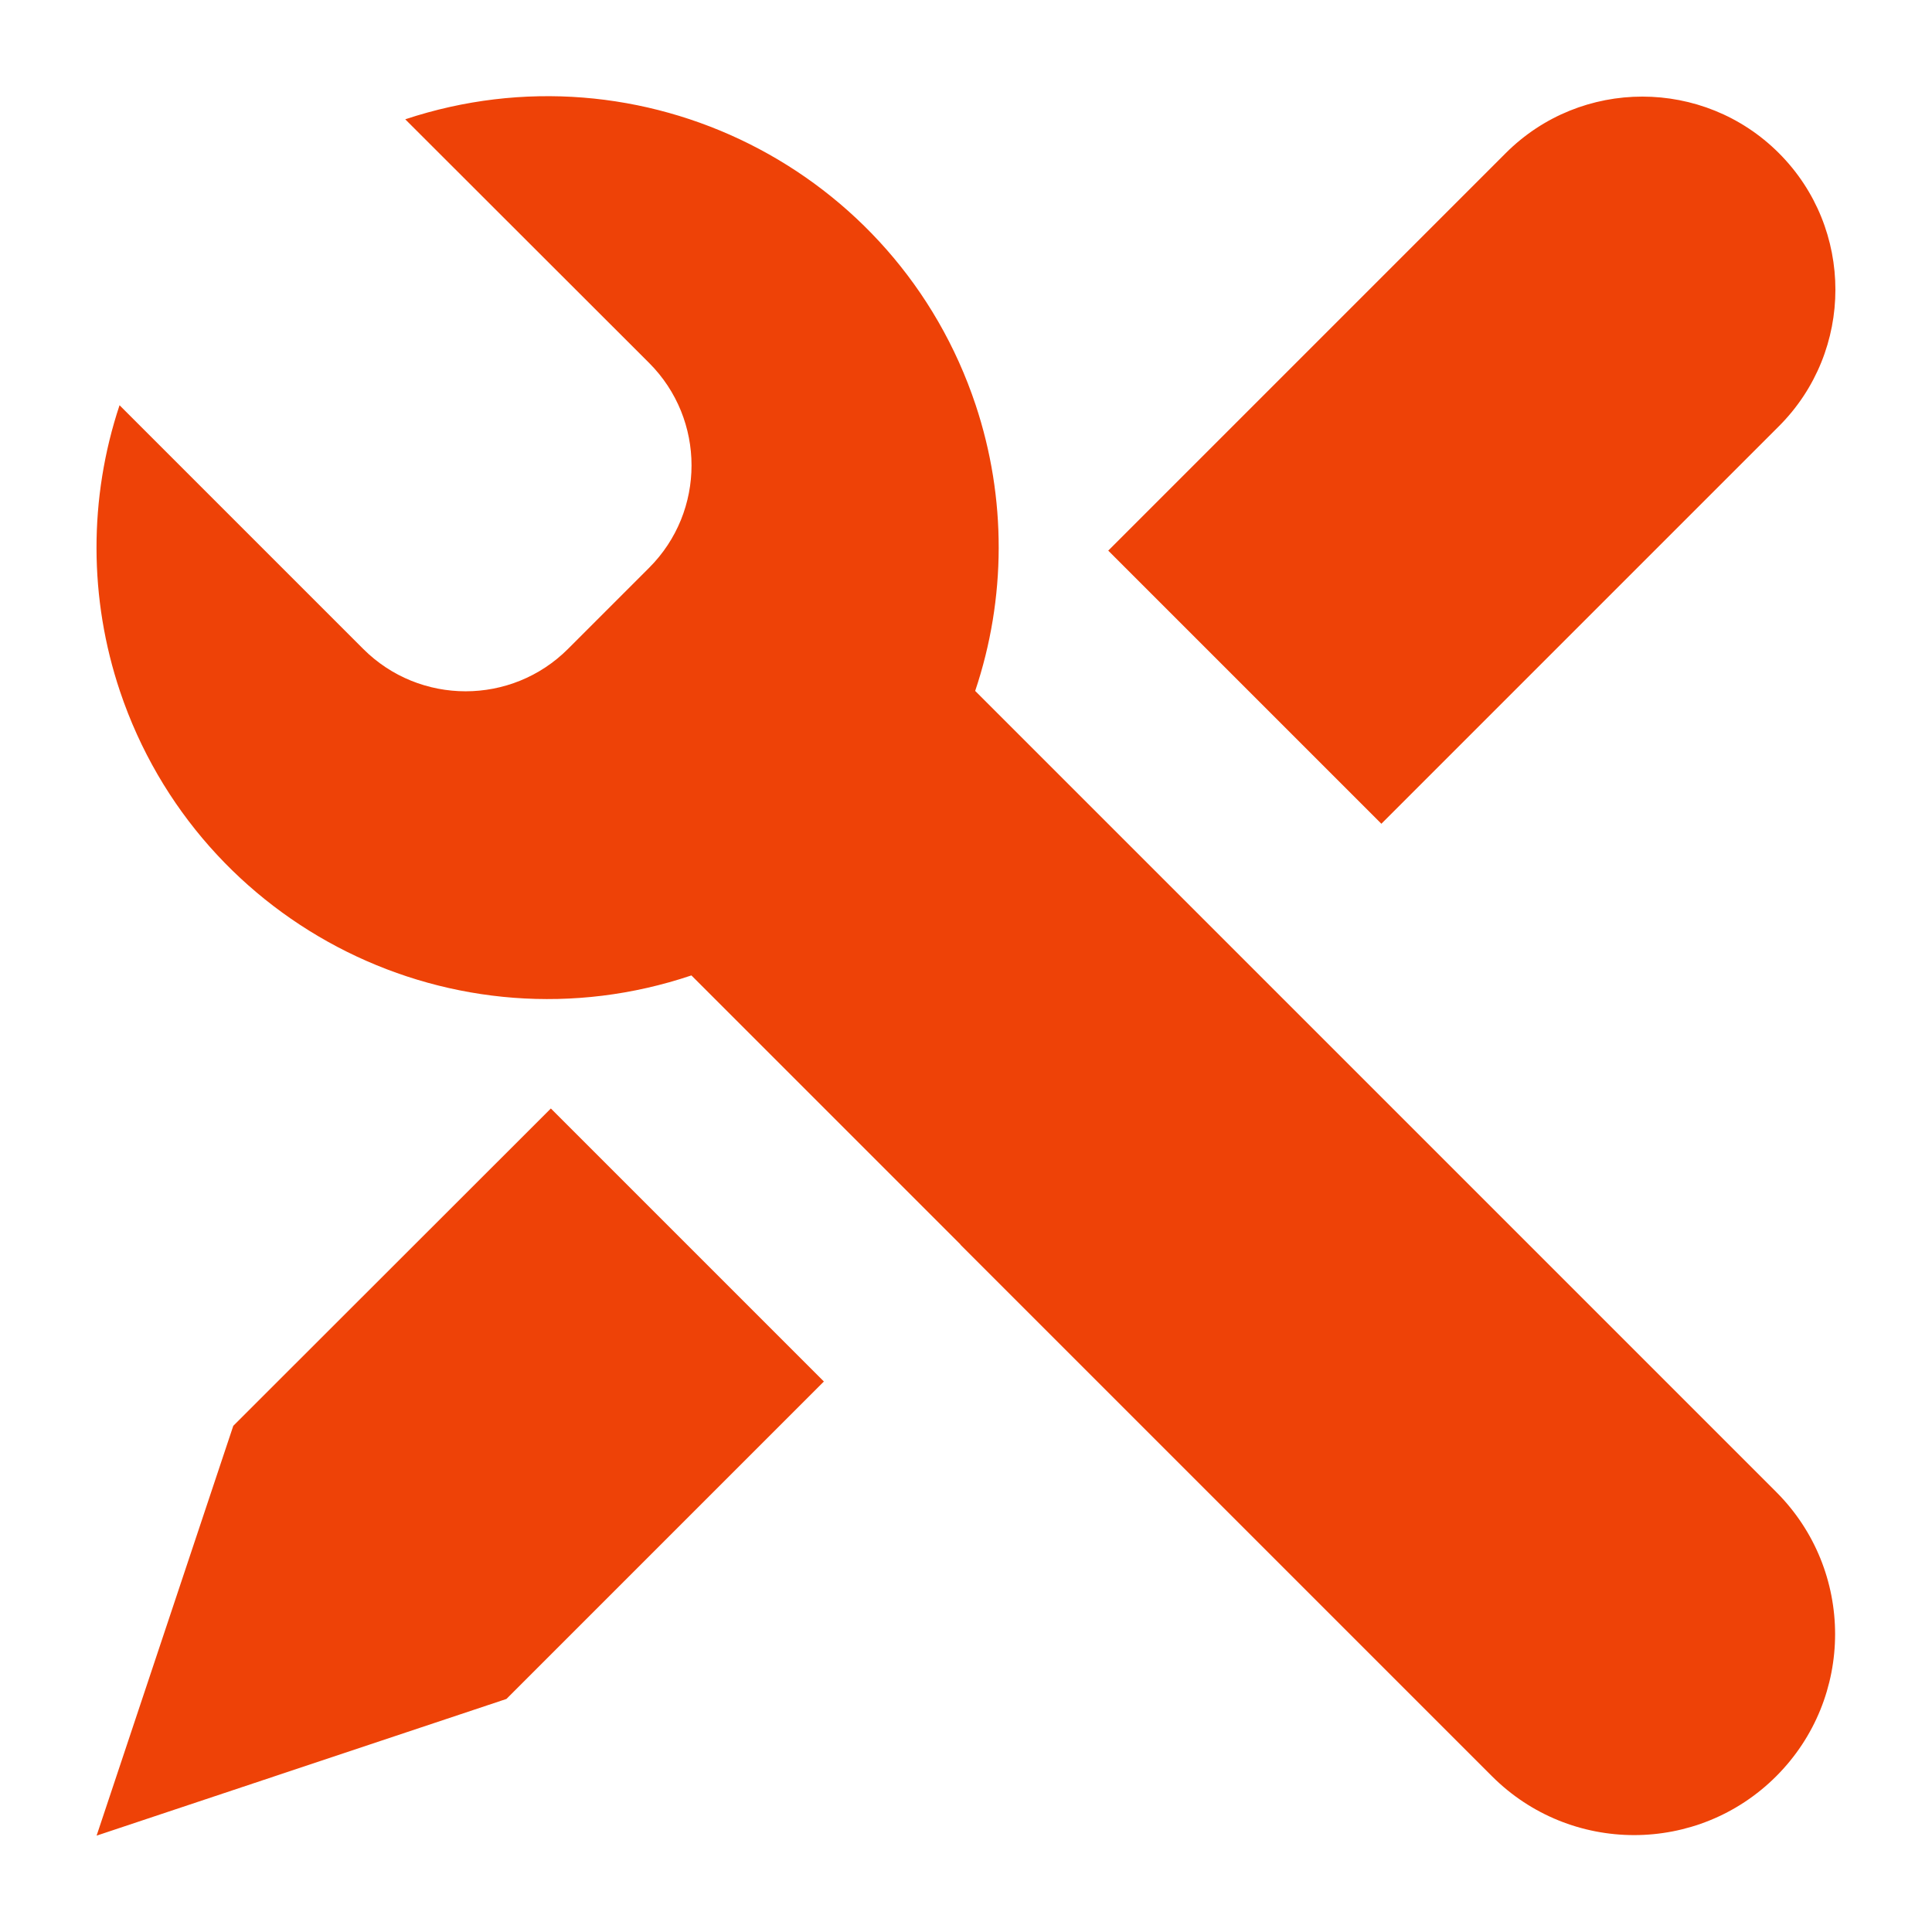 <?xml version="1.0" encoding="UTF-8"?>
<svg id="Layer_1" xmlns="http://www.w3.org/2000/svg" version="1.1" viewBox="0 0 800 800">
  <!-- Generator: Adobe Illustrator 29.0.0, SVG Export Plug-In . SVG Version: 2.1.0 Build 186)  -->
  <defs>
    <style>
      .st0 {
        fill: #ee4207;
      }
    </style>
  </defs>
  <path class="st0" d="M736.6,63.4c31.2,31.2,31.2,81.9,0,113.1l-120,120-44.6,44.6-113.1-113.1,49.3-49.3.6-.6,114.7-114.7c31.2-31.2,81.9-31.2,113.1,0h0ZM397.8,515.4l-111.5-111.5c-97.8,32.9-203.7-19.8-236.6-117.6-12.9-38.4-13-80-.2-118.5l100.9,100.9c23.4,23.4,61.4,23.4,84.8,0l33.6-33.6c23.4-23.4,23.4-61.4,0-84.8l-101-100.9c97.9-32.5,203.6,20.4,236.2,118.3,12.8,38.5,12.7,80-.2,118.4l111.5,111.5,220.2,220.2c32.5,32.5,32.5,85.2,0,117.7s-85.2,32.5-117.7,0l-220.2-220.2h0ZM341.2,572l-131.5,131.5-169.7,56.6,56.6-169.7,131.5-131.4,113.1,113.1h0Z"/>
</svg>